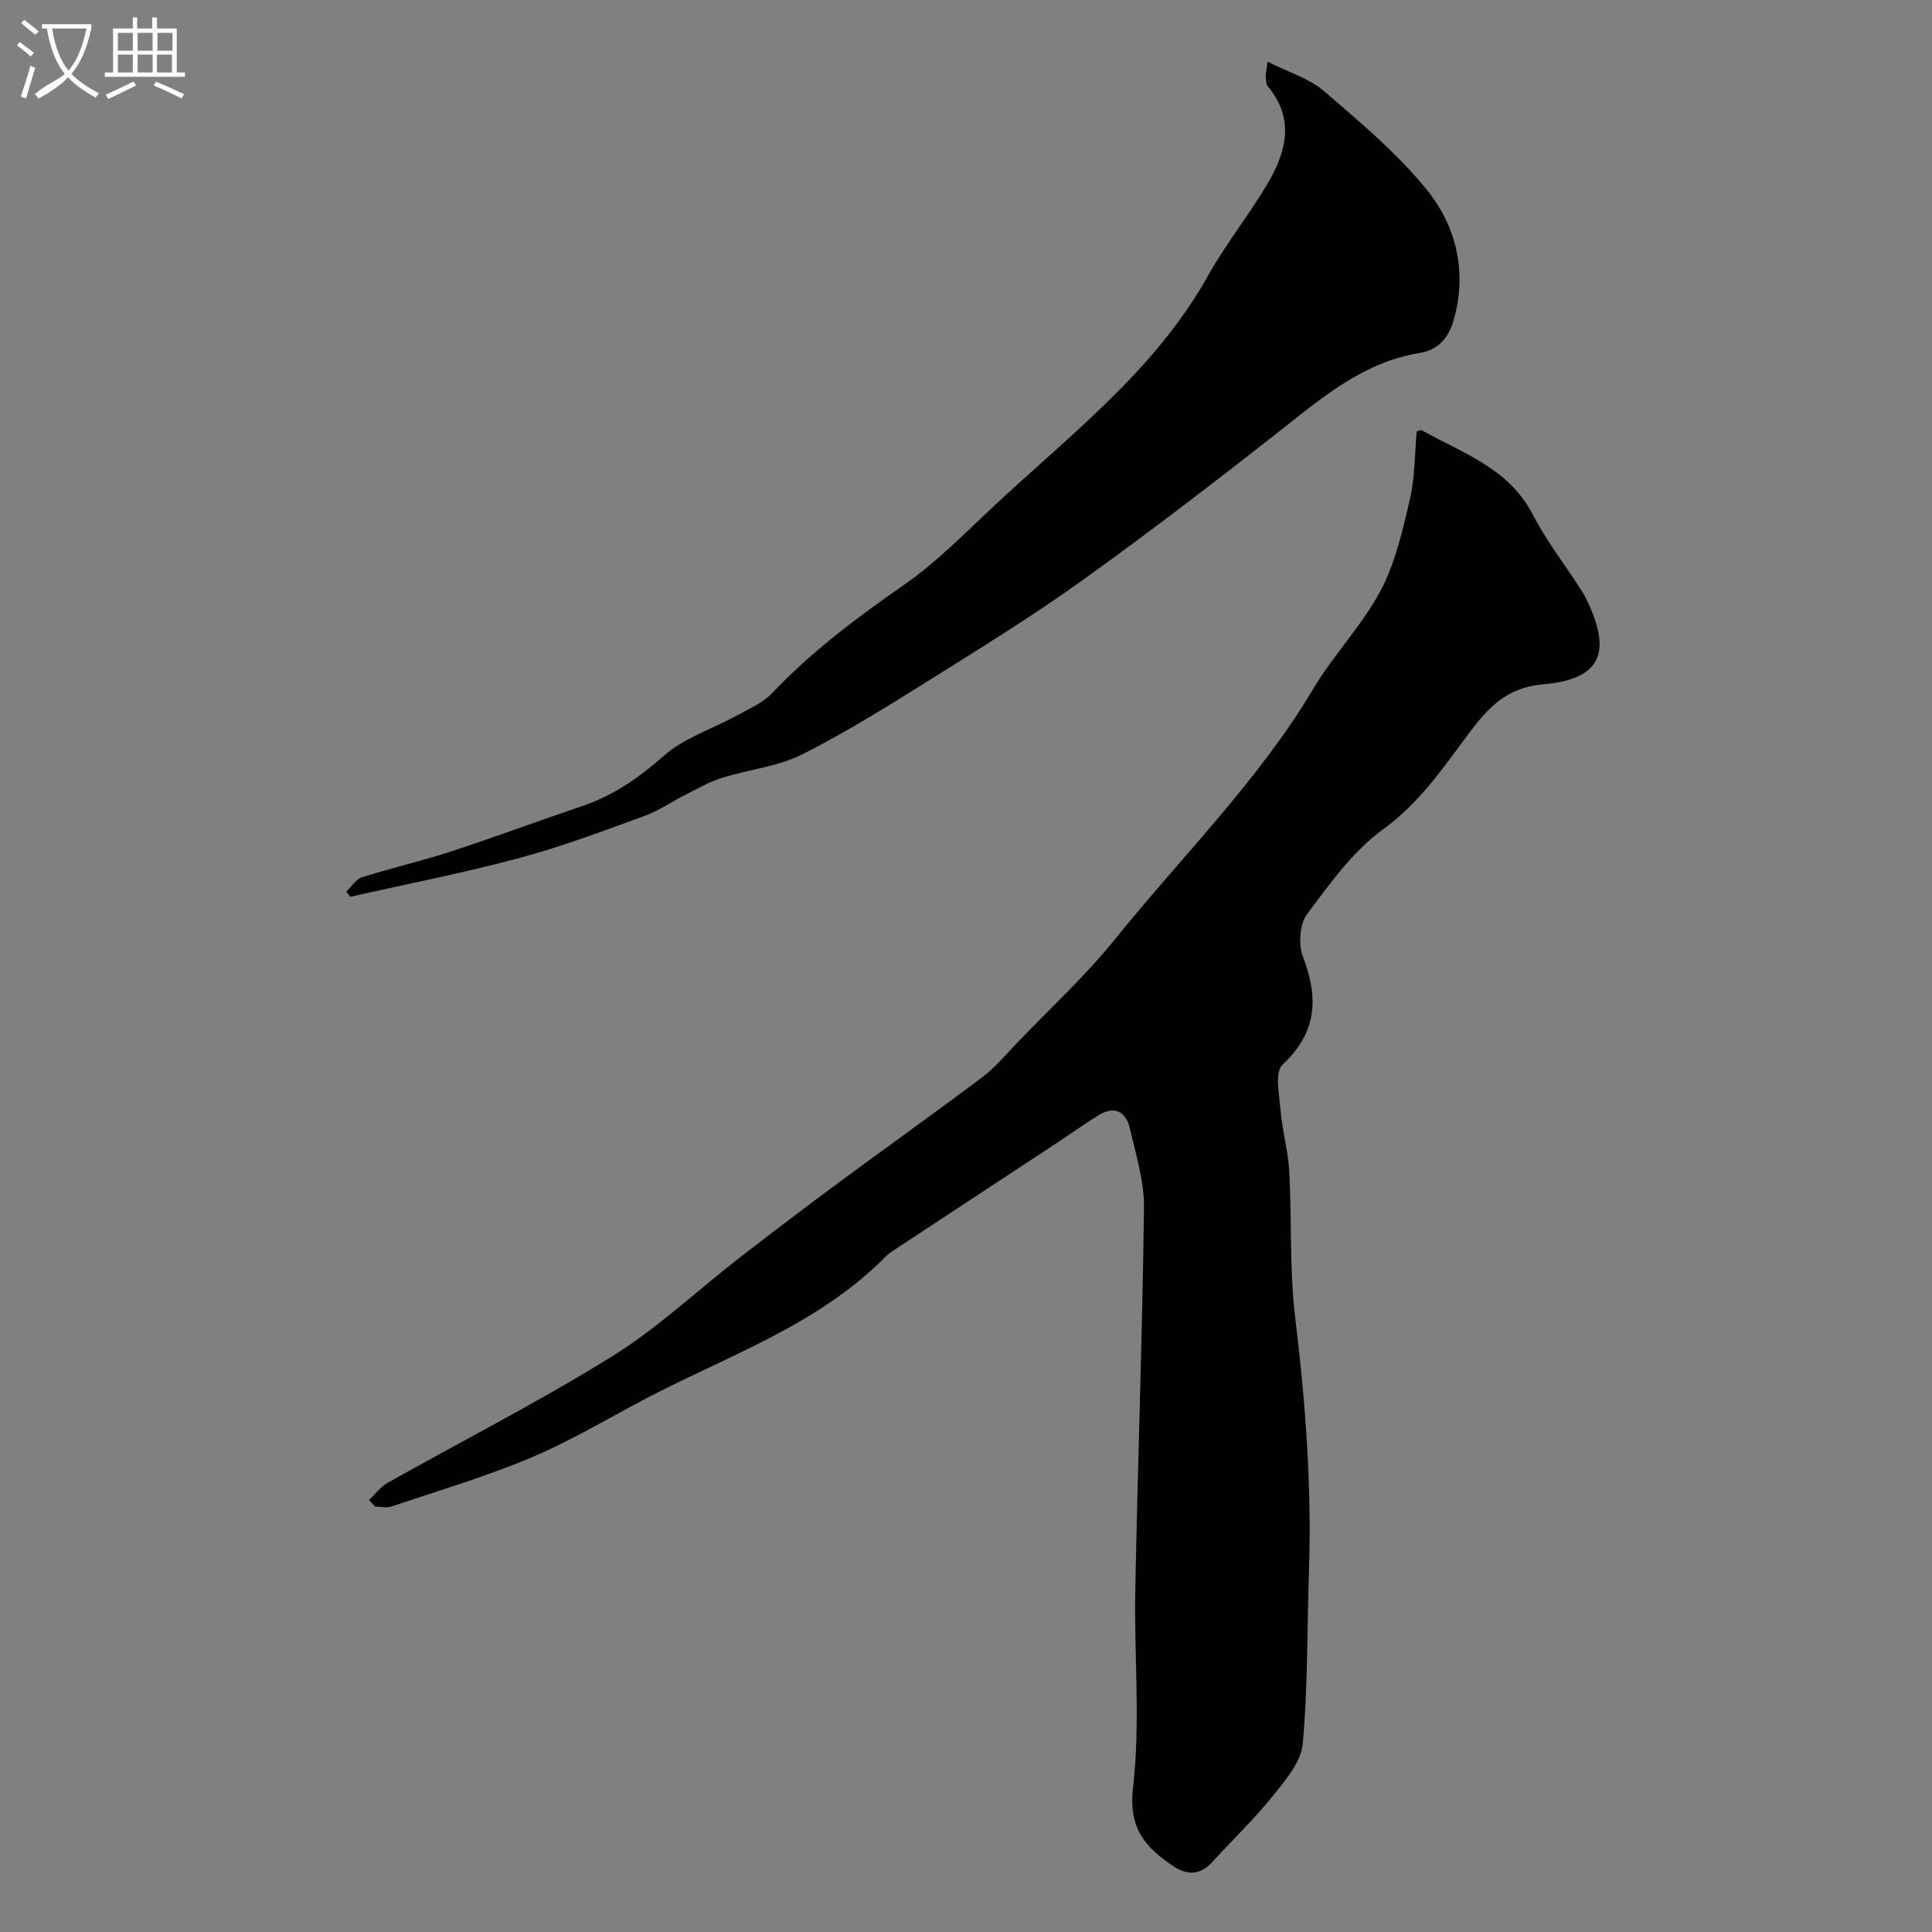 <svg enable-background="new 0 0 400 400" viewBox="0 0 400 400" xmlns="http://www.w3.org/2000/svg"><rect x="0" y="0" width="400" height="400" fill="#808080" stroke="none"/><path d="m6.4 11.7c-1-.8-1.9-1.6-2.9-2.3l.6-.7c.9.7 1.9 1.4 2.9 2.2zm-2.1 8.3c.7-2.1 1.4-4.2 2-6.4.2.1.6.3 1 .4-.7 2.3-1.3 4.4-1.9 6.4zm3-12.8c-1.1-.9-2.1-1.7-2.9-2.4l.6-.7c1 .8 2 1.5 3 2.4zm1.4-1.3v-.9h10.2v.9c-.9 4.2-2.3 7.3-4.1 9.4 1.3 1.4 3.2 2.7 5.7 4-.2.2-.4.5-.7.9-2.5-1.4-4.4-2.7-5.7-4.2-1.4 1.5-3.5 3-6.1 4.4 0 0 0 0-.1-.1-.3-.4-.5-.7-.7-.8 2.7-2.3 4.7-2.8 6.2-4.2-1.8-2.2-3-5.3-3.7-9.4zm9.2 0h-7.1c.6 3.8 1.7 6.7 3.4 8.7 1.7-2 2.9-4.8 3.7-8.7z" fill="#fbfcfa"/><path d="m31.6 3.6h.9v2.3h4.1v9.1h1.7v.9h-16.6v-.9h1.7v-9.1h4.1v-2.3h.9v2.3h3.1v-2.3zm-4 13.3.6.8c-1.9.9-3.8 1.9-5.8 2.8-.2-.3-.3-.6-.5-.9 2-.9 3.9-1.8 5.7-2.7zm-3.2-10.1v3.7h3.1v-3.7zm0 4.5v3.7h3.1v-3.7zm4.1-4.5v3.7h3.1v-3.7zm0 4.5v3.7h3.1v-3.7zm9.1 9.1c-2.1-1.1-4.1-2-5.8-2.7l.5-.8c2.2.9 4.1 1.8 5.8 2.6zm-1.9-13.6h-3.1v3.7h3.1zm-3.2 4.5v3.7h3.1v-3.7z" fill="#fbfcfa"/><g fill="#010100"><path d="m76.41 310.57c1.27-1.21 2.36-2.74 3.85-3.57 15.48-8.72 31.36-16.8 46.44-26.16 9.4-5.83 17.59-13.61 26.39-20.42 6.85-5.31 13.75-10.54 20.72-15.7 9.84-7.28 19.83-14.37 29.6-21.73 2.69-2.03 4.9-4.71 7.25-7.16 6.77-7.06 14.03-13.74 20.15-21.33 13.87-17.21 29.74-32.83 41.17-52.01 4.16-6.98 10.02-12.99 13.82-20.13 3.06-5.75 4.57-12.44 6.08-18.87 1.08-4.6 1-9.46 1.44-14.17.41-.11.82-.36 1.02-.25 8.45 4.75 18.04 7.83 22.98 17.43 2.67 5.19 6.3 9.89 9.49 14.81.53.82 1.1 1.62 1.52 2.49 4.9 10.07 4.39 16.77-8.87 17.88-7.64.64-11.54 5.09-15.26 10.05-5.39 7.18-10.22 14.43-17.82 19.95-6.25 4.54-11.06 11.28-15.77 17.59-1.54 2.06-1.81 6.26-.85 8.79 3.25 8.54 2.97 15.65-4.22 22.36-1.67 1.56-.68 6.31-.4 9.56.36 4.22 1.56 8.38 1.79 12.6.55 10.09.02 20.29 1.23 30.28 2.12 17.43 3.44 34.84 2.85 52.4-.4 11.93-.21 23.91-1.29 35.77-.34 3.75-3.54 7.51-6.12 10.71-3.93 4.88-8.48 9.27-12.73 13.9-2.41 2.63-5.17 2.58-7.86.78-5.76-3.85-9.43-7.75-8.43-16.34 1.57-13.48.2-27.28.47-40.94.51-26.37 1.47-52.73 1.8-79.1.07-5.42-1.66-10.91-2.89-16.29-.82-3.59-3.17-4.95-6.61-2.8-3.04 1.9-5.96 3.98-8.95 5.95-11.29 7.43-22.58 14.85-33.87 22.29-.41.27-.79.6-1.14.95-14.29 14.5-33.46 20.77-50.84 30.03-7.59 4.04-15.03 8.46-22.94 11.76-9.27 3.87-18.97 6.74-28.51 9.95-1.03.35-2.29.05-3.44.05-.43-.45-.84-.9-1.25-1.36z"/><path d="m262.44 12.77c4.4 2.22 8.61 3.46 11.64 6.06 7.46 6.42 15.15 12.84 21.3 20.43 6.1 7.52 8.39 16.91 5.65 26.79-1.01 3.65-3.03 6.38-7.18 7.05-11.09 1.8-19.38 8.6-27.87 15.31-13.6 10.74-27.37 21.29-41.43 31.41-10.04 7.23-20.59 13.77-31.08 20.34-8.95 5.6-17.92 11.26-27.33 16-5.1 2.57-11.18 3.16-16.74 4.91-2.55.8-4.93 2.19-7.34 3.4-2.9 1.46-5.62 3.37-8.64 4.47-8.55 3.11-17.1 6.35-25.88 8.7-11.56 3.1-23.34 5.39-35.02 8.03-.27-.36-.55-.73-.82-1.09 1.08-1.02 2-2.55 3.28-2.96 6.03-1.92 12.22-3.32 18.23-5.28 9.1-2.97 18.08-6.33 27.16-9.39 6.48-2.18 11.8-5.81 16.96-10.39 4.23-3.76 10.12-5.61 15.22-8.42 2.53-1.39 5.39-2.6 7.31-4.63 8.21-8.68 17.65-15.7 27.41-22.5 6.31-4.4 11.86-9.97 17.49-15.28 16.13-15.23 34.17-28.66 45.32-48.6 3.79-6.78 8.76-12.9 12.66-19.64 3.68-6.38 5.2-13.12-.25-19.6-.37-.44-.37-1.24-.43-1.89-.06-.48.08-.97.38-3.23z"/></g></svg>